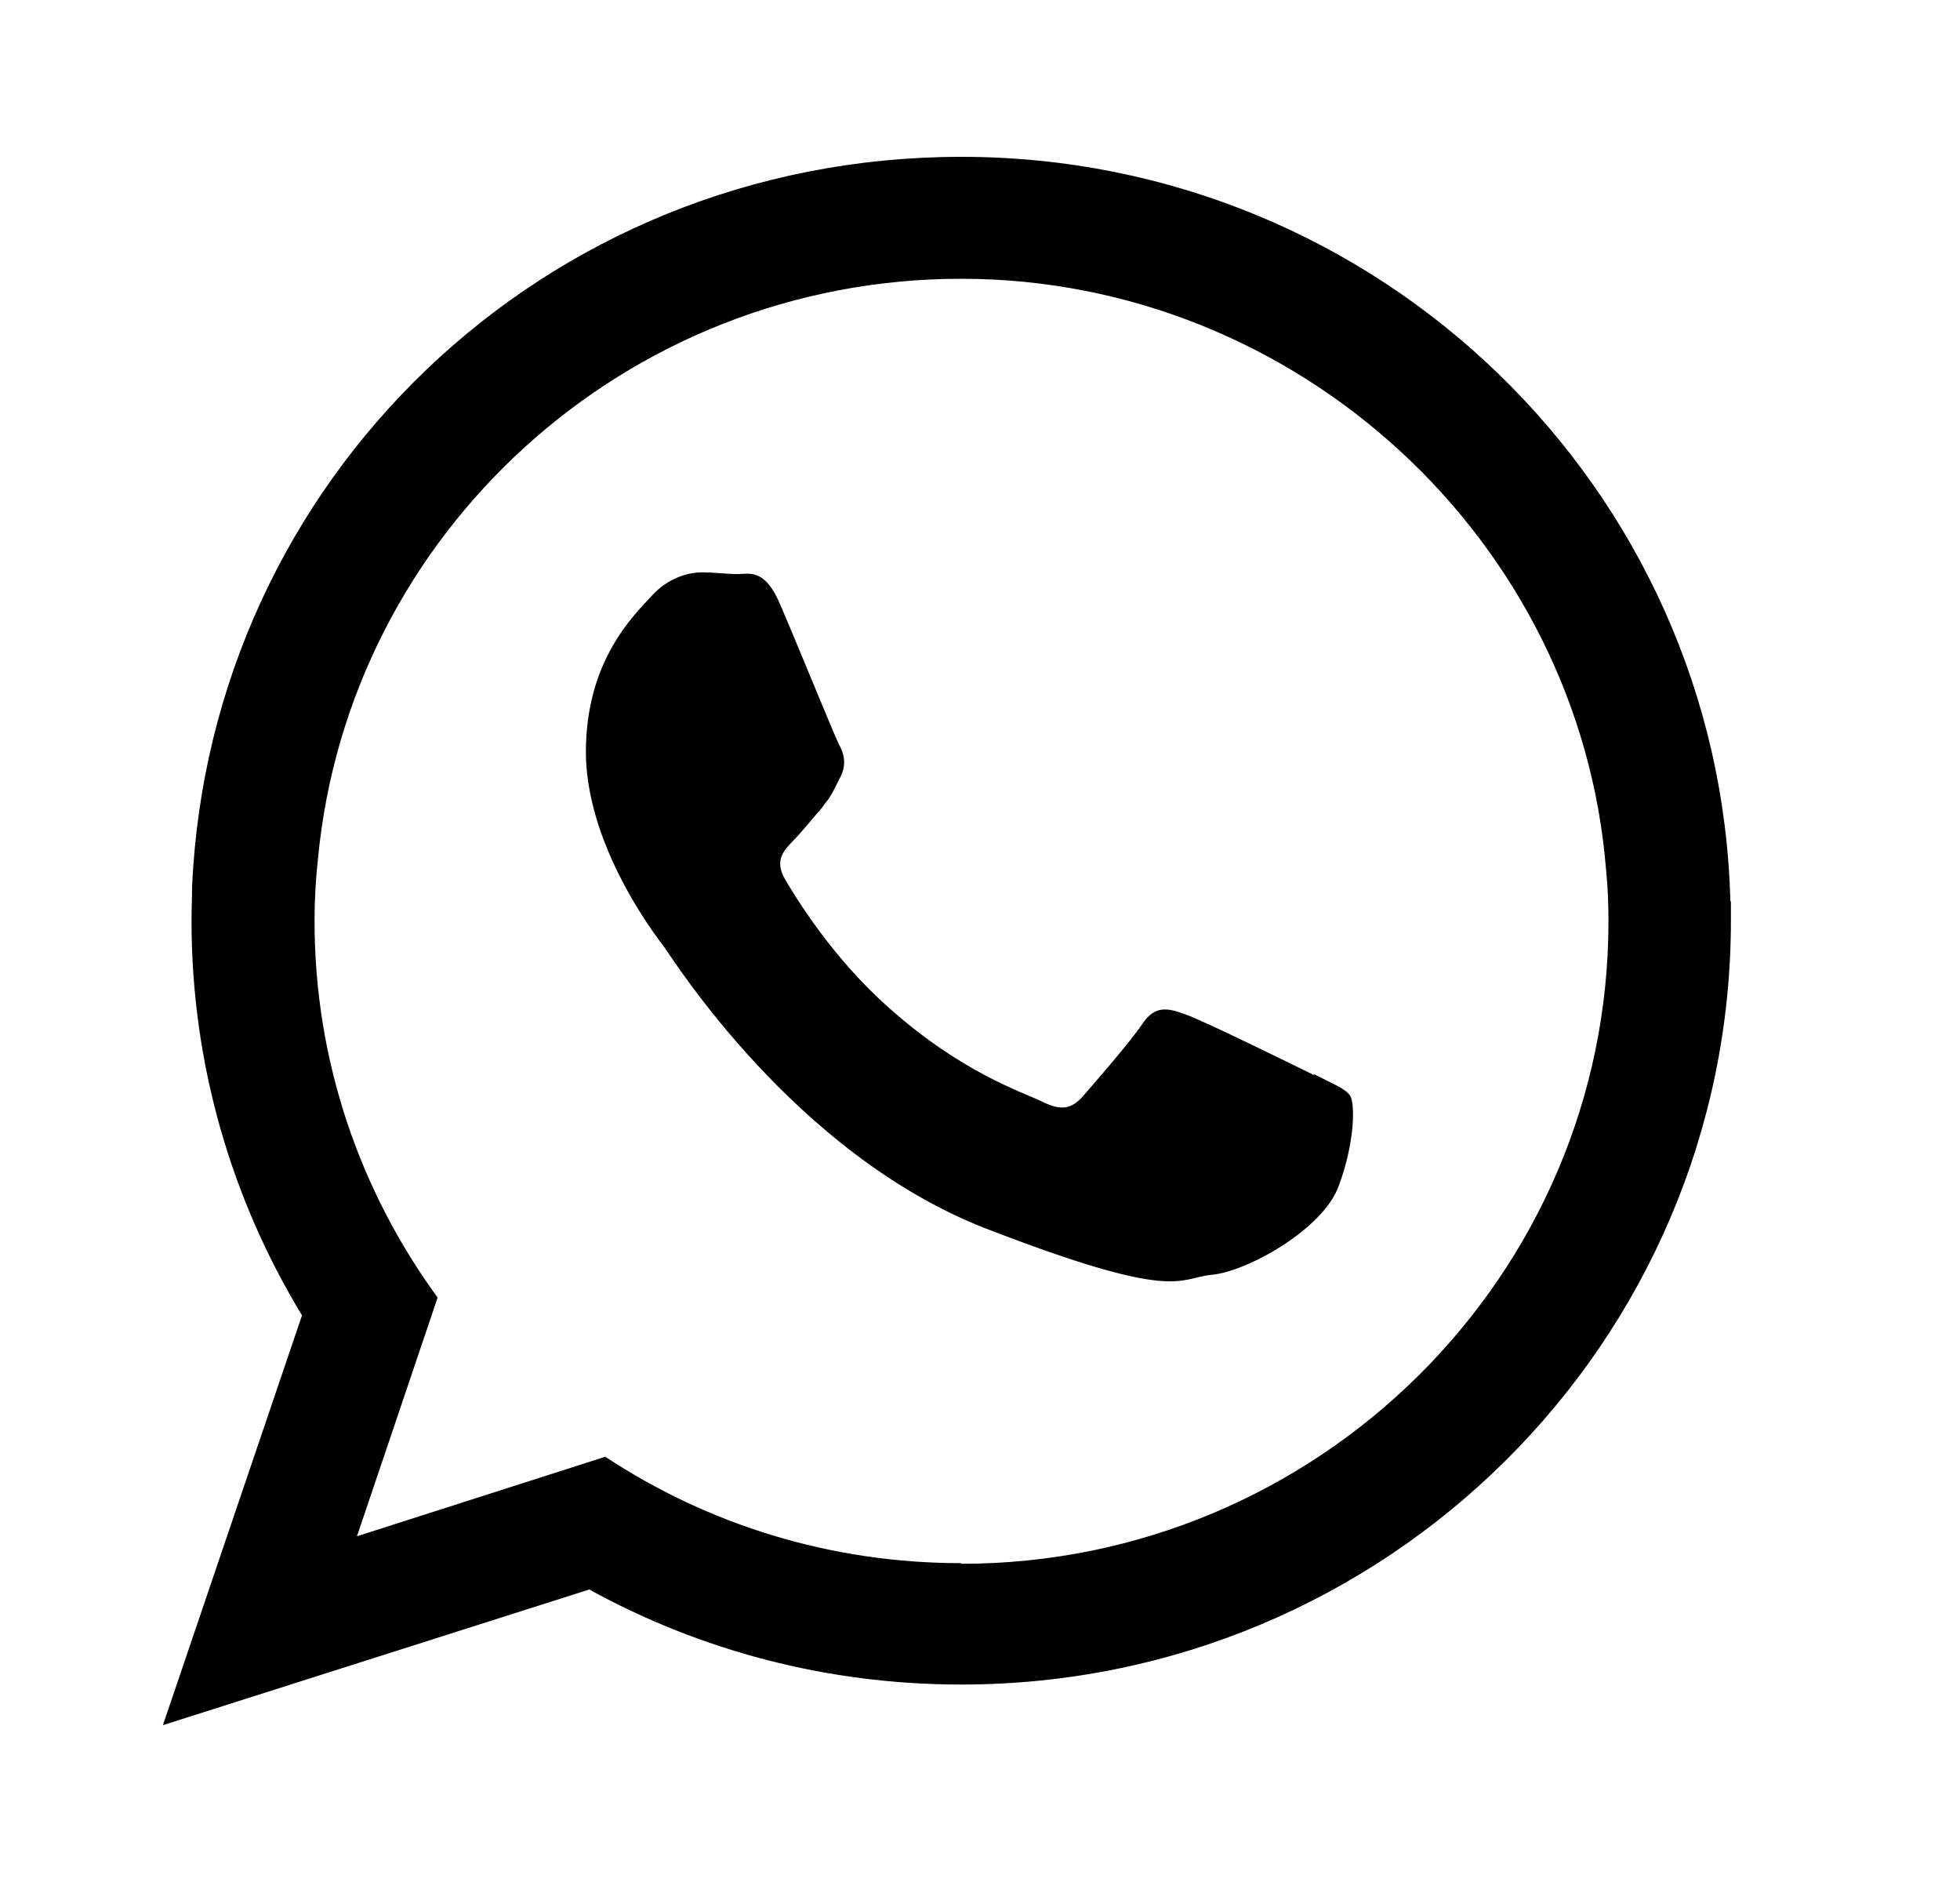<svg width="25" height="24" viewBox="0 0 25 24" fill="none" xmlns="http://www.w3.org/2000/svg">
<path fill-rule="evenodd" clip-rule="evenodd" d="M22.071 11.496C21.939 6.226 17.596 2 12.261 2C6.925 2 2.677 6.131 2.45 11.314C2.45 11.46 2.443 11.598 2.443 11.745C2.443 13.584 2.961 15.307 3.852 16.774L2.078 22L7.516 20.27C8.925 21.044 10.538 21.482 12.261 21.482C17.684 21.482 22.078 17.117 22.078 11.737C22.078 11.657 22.078 11.569 22.078 11.489L22.071 11.496ZM12.261 19.934C10.582 19.934 9.027 19.438 7.72 18.577L4.553 19.591L5.582 16.547C4.596 15.197 4.012 13.54 4.012 11.745C4.012 11.475 4.027 11.212 4.056 10.949C4.45 6.803 7.976 3.555 12.261 3.555C16.545 3.555 20.158 6.891 20.487 11.11C20.509 11.321 20.516 11.533 20.516 11.752C20.516 16.27 16.808 19.942 12.261 19.942V19.934Z" fill="#000"/>
<path fill-rule="evenodd" clip-rule="evenodd" d="M16.757 13.708C16.517 13.591 15.334 13.007 15.115 12.934C14.896 12.854 14.735 12.818 14.575 13.051C14.414 13.292 13.947 13.825 13.808 13.985C13.662 14.146 13.531 14.168 13.283 14.044C13.042 13.927 12.268 13.679 11.349 12.861C10.633 12.234 10.152 11.453 10.013 11.212C9.874 10.971 9.998 10.847 10.115 10.723C10.225 10.613 10.356 10.445 10.48 10.307C10.509 10.263 10.538 10.226 10.568 10.19C10.626 10.102 10.662 10.022 10.721 9.905C10.801 9.745 10.765 9.606 10.699 9.489C10.64 9.372 10.159 8.19 9.954 7.715C9.757 7.241 9.553 7.321 9.414 7.321C9.276 7.321 9.115 7.299 8.954 7.299C8.794 7.299 8.531 7.358 8.312 7.599C8.093 7.839 7.473 8.416 7.473 9.591C7.473 9.869 7.524 10.146 7.597 10.402C7.838 11.241 8.363 11.934 8.458 12.058C8.575 12.212 10.122 14.708 12.568 15.664C15.02 16.613 15.02 16.299 15.458 16.256C15.896 16.219 16.881 15.679 17.078 15.117C17.283 14.562 17.283 14.08 17.224 13.978C17.166 13.883 17.006 13.825 16.765 13.701L16.757 13.708Z" fill="#000"/>
</svg>
